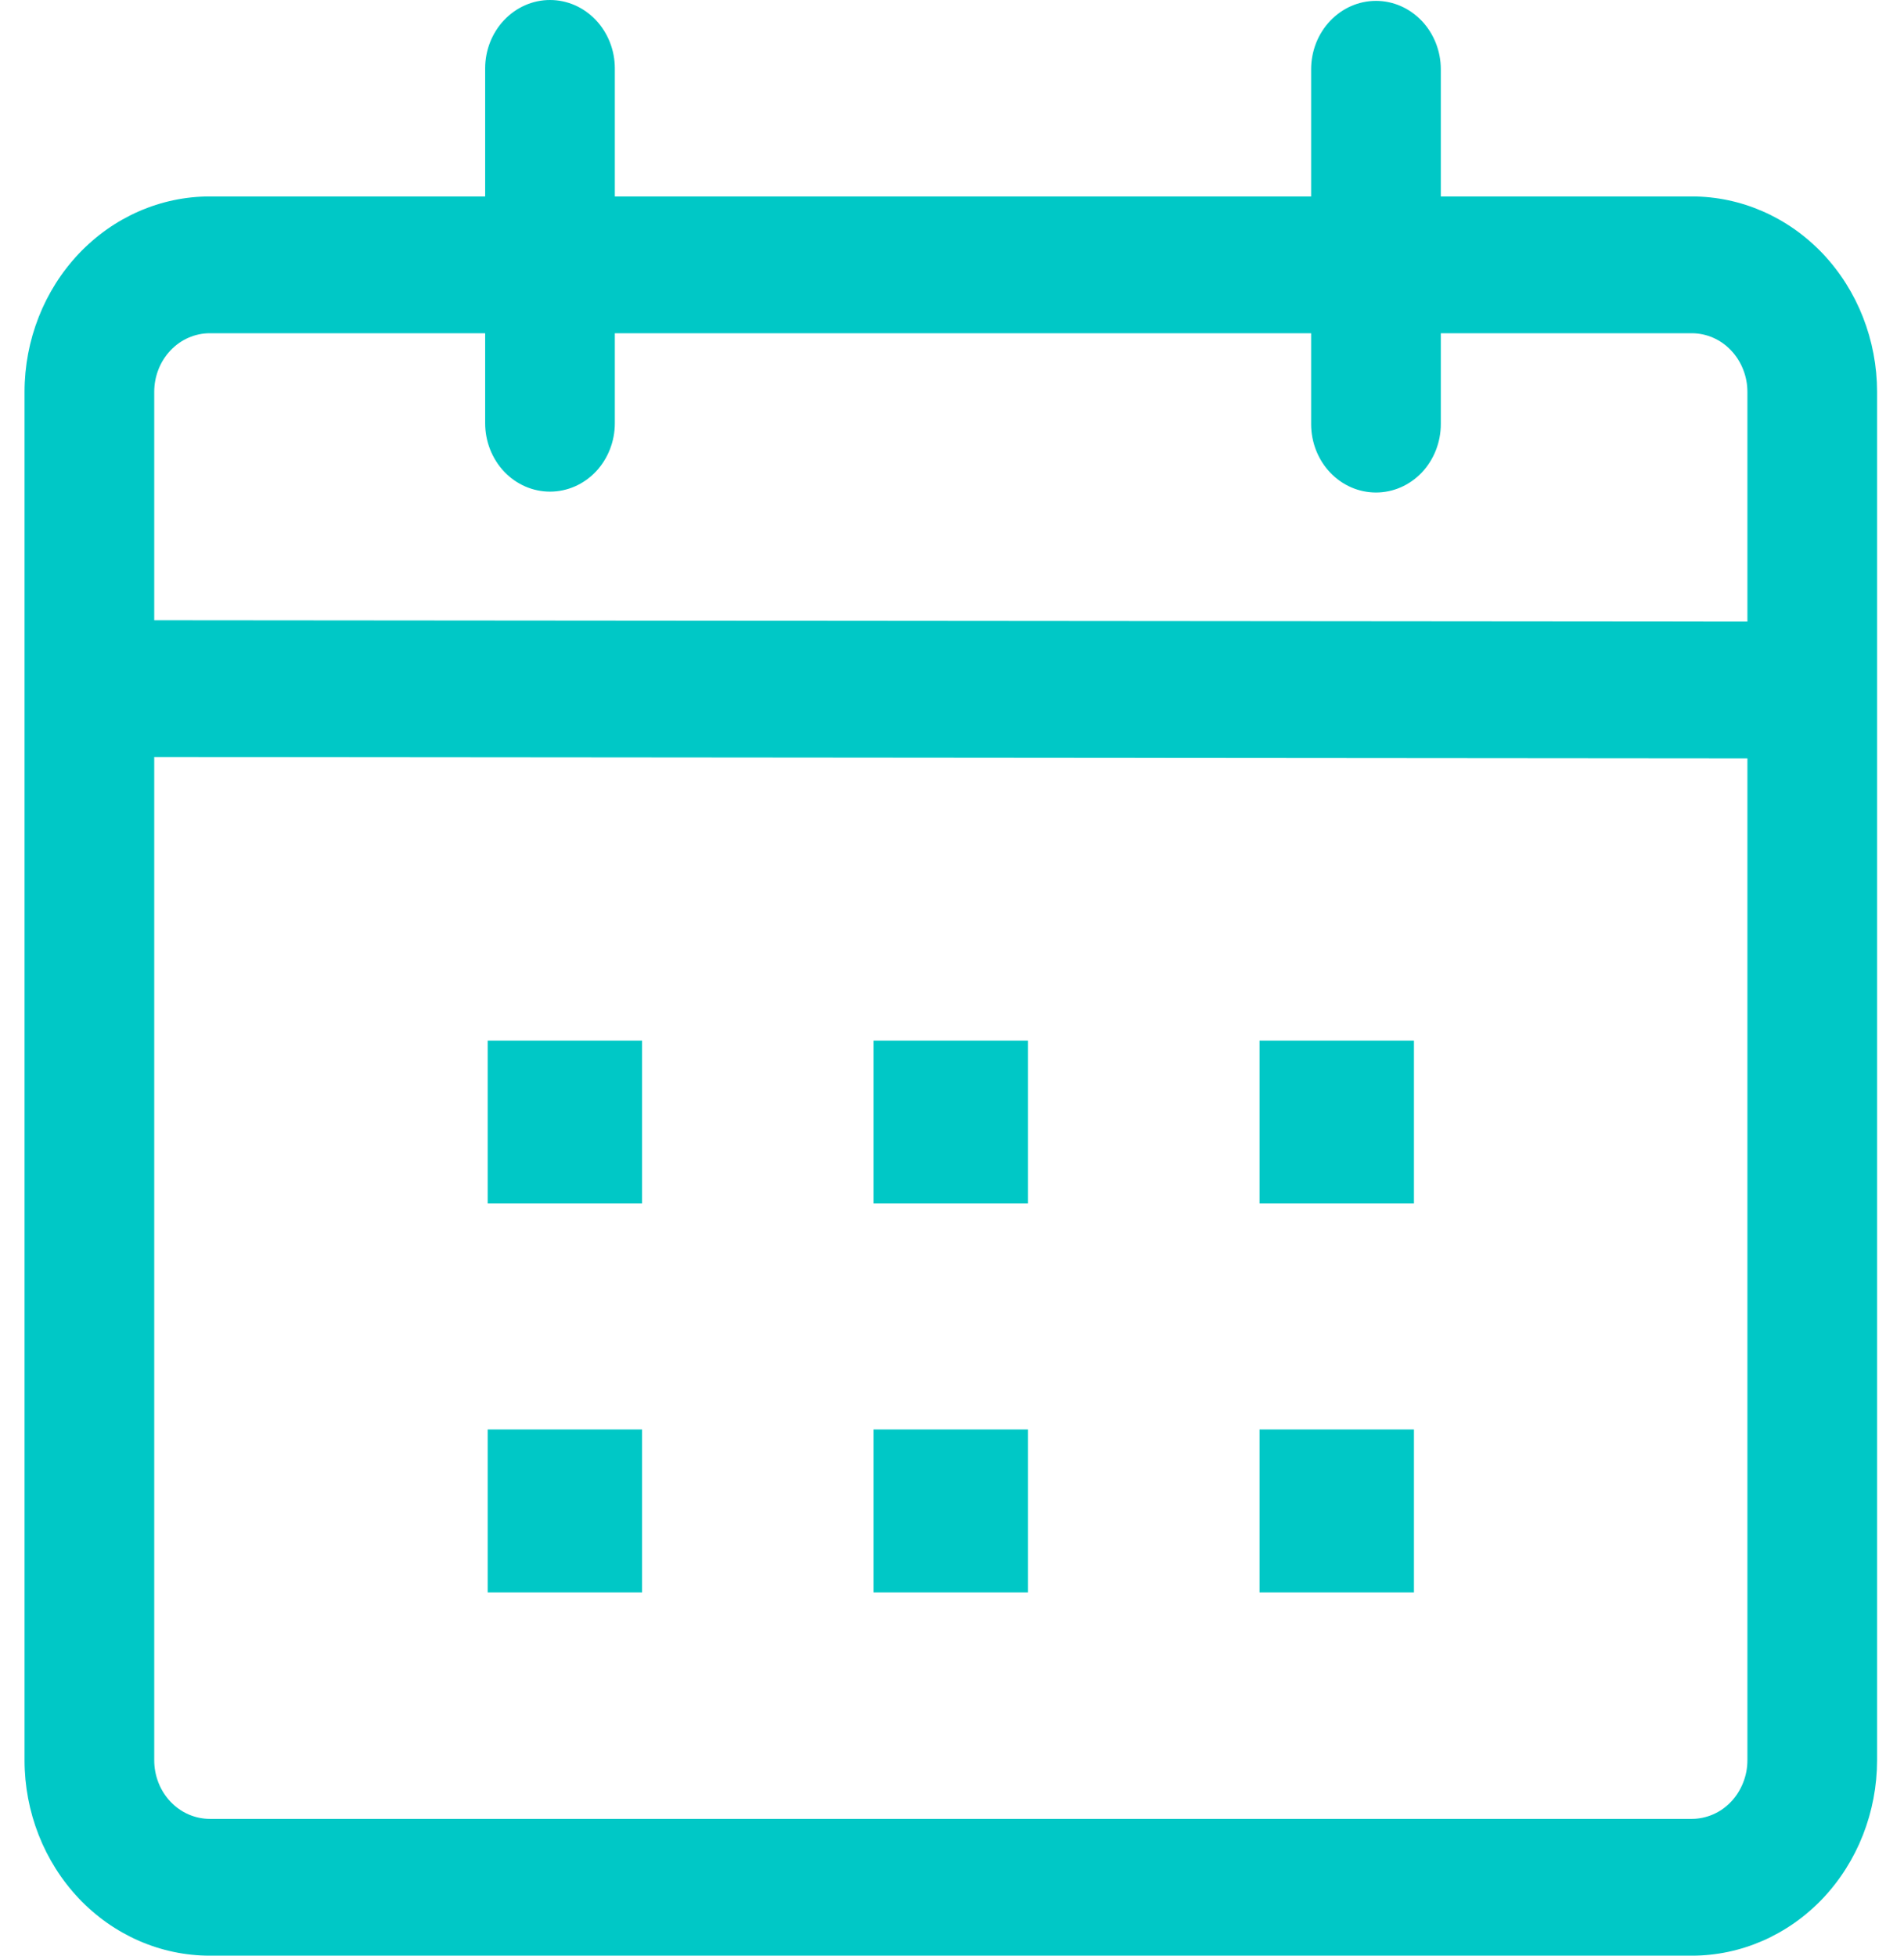 <svg width="37" height="38" viewBox="0 0 37 38" fill="none" xmlns="http://www.w3.org/2000/svg">
<path d="M10.688 0C11.022 0 11.343 0.14 11.579 0.39C11.815 0.639 11.948 0.977 11.948 1.33V3.817H25.479V1.347C25.479 0.994 25.611 0.656 25.848 0.407C26.084 0.157 26.404 0.017 26.739 0.017C27.073 0.017 27.393 0.157 27.63 0.407C27.866 0.656 27.999 0.994 27.999 1.347V3.817H32.877C33.831 3.817 34.746 4.217 35.422 4.929C36.097 5.642 36.476 6.608 36.477 7.615V34.202C36.476 35.209 36.097 36.175 35.422 36.888C34.746 37.6 33.831 38 32.877 38H4.077C3.122 38 2.207 37.6 1.532 36.888C0.857 36.175 0.477 35.209 0.477 34.202L0.477 7.615C0.477 6.608 0.857 5.642 1.532 4.929C2.207 4.217 3.122 3.817 4.077 3.817H9.428V1.328C9.428 0.976 9.561 0.638 9.798 0.389C10.034 0.14 10.354 -3.59601e-07 10.688 0ZM2.997 14.71V34.202C2.997 34.352 3.025 34.5 3.079 34.638C3.133 34.776 3.213 34.902 3.313 35.008C3.413 35.114 3.532 35.198 3.663 35.255C3.794 35.312 3.935 35.342 4.077 35.342H32.877C33.018 35.342 33.159 35.312 33.29 35.255C33.421 35.198 33.54 35.114 33.64 35.008C33.74 34.902 33.82 34.776 33.874 34.638C33.929 34.5 33.957 34.352 33.957 34.202V14.736L2.997 14.71ZM12.477 27.776V30.942H9.477V27.776H12.477ZM19.976 27.776V30.942H16.977V27.776H19.976ZM27.477 27.776V30.942H24.476V27.776H27.477ZM12.477 20.22V23.385H9.477V20.22H12.477ZM19.976 20.22V23.385H16.977V20.22H19.976ZM27.477 20.22V23.385H24.476V20.22H27.477ZM9.428 6.475H4.077C3.935 6.475 3.794 6.505 3.663 6.562C3.532 6.619 3.413 6.703 3.313 6.809C3.213 6.915 3.133 7.041 3.079 7.179C3.025 7.317 2.997 7.465 2.997 7.615V12.052L33.957 12.078V7.615C33.957 7.465 33.929 7.317 33.874 7.179C33.82 7.041 33.74 6.915 33.64 6.809C33.54 6.703 33.421 6.619 33.29 6.562C33.159 6.505 33.018 6.475 32.877 6.475H27.999V8.24C27.999 8.593 27.866 8.931 27.63 9.181C27.393 9.43 27.073 9.57 26.739 9.57C26.404 9.57 26.084 9.43 25.848 9.181C25.611 8.931 25.479 8.593 25.479 8.24V6.475H11.948V8.223C11.948 8.576 11.815 8.914 11.579 9.164C11.343 9.413 11.022 9.553 10.688 9.553C10.354 9.553 10.033 9.413 9.797 9.164C9.561 8.914 9.428 8.576 9.428 8.223V6.475Z" fill="#00C8C6"/>
</svg>

